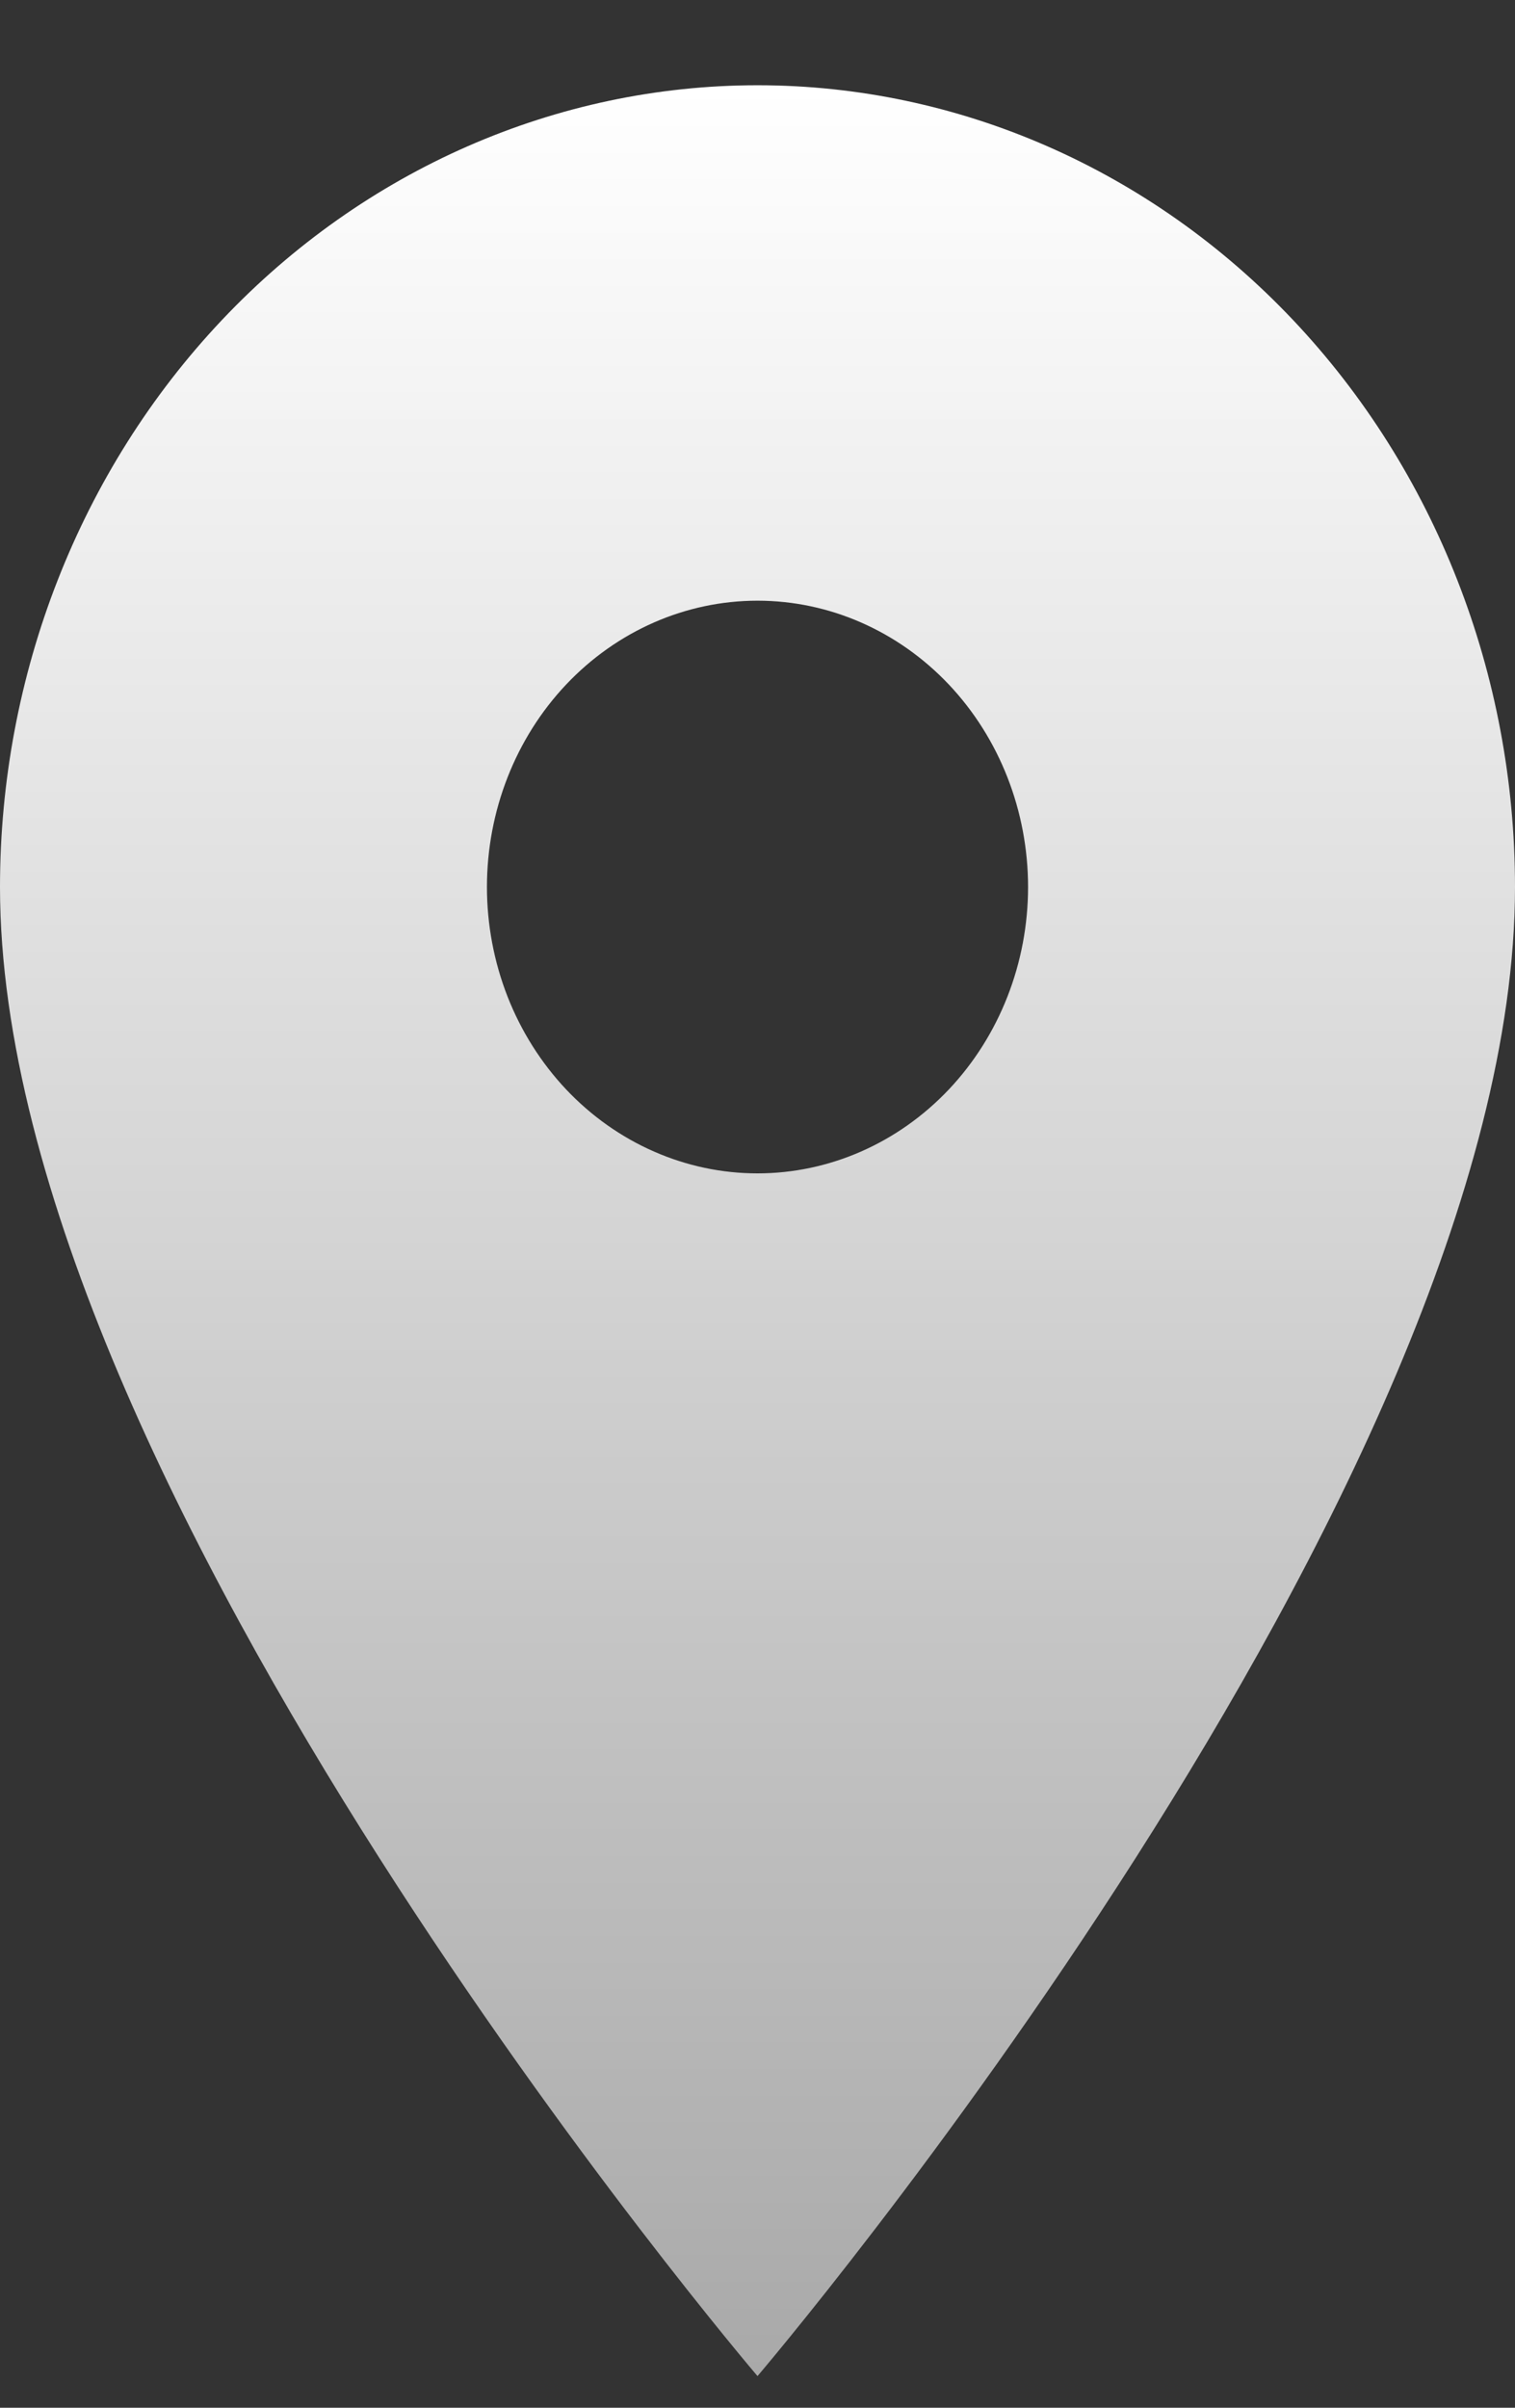 <?xml version="1.0" encoding="UTF-8"?> <svg xmlns="http://www.w3.org/2000/svg" width="17" height="27" viewBox="0 0 17 27" fill="none"><rect x="0" y="0" width="17" height="27" fill="#333333" stroke="none"/><path d="M8.5 13.158C9.305 13.158 10.077 12.819 10.647 12.217C11.216 11.615 11.536 10.798 11.536 9.947C11.536 9.095 11.216 8.278 10.647 7.676C10.077 7.074 9.305 6.736 8.5 6.736C7.695 6.736 6.923 7.074 6.353 7.676C5.784 8.278 5.464 9.095 5.464 9.947C5.464 10.368 5.543 10.786 5.695 11.175C5.848 11.565 6.072 11.919 6.353 12.217C6.635 12.515 6.97 12.752 7.338 12.913C7.707 13.075 8.101 13.158 8.5 13.158ZM8.5 0.956C10.754 0.956 12.916 1.903 14.51 3.589C16.105 5.275 17 7.562 17 9.947C17 16.69 8.5 26.645 8.5 26.645C8.5 26.645 0 16.69 0 9.947C0 7.562 0.896 5.275 2.49 3.589C4.084 1.903 6.246 0.956 8.5 0.956Z" fill="url(#paint0_linear_10632_99)"></path><defs><linearGradient id="paint0_linear_10632_99" x1="8.5" y1="0.956" x2="8.5" y2="26.645" gradientUnits="userSpaceOnUse"><stop stop-color="white"></stop><stop offset="1" stop-color="#A9A9A9"></stop></linearGradient></defs></svg> 